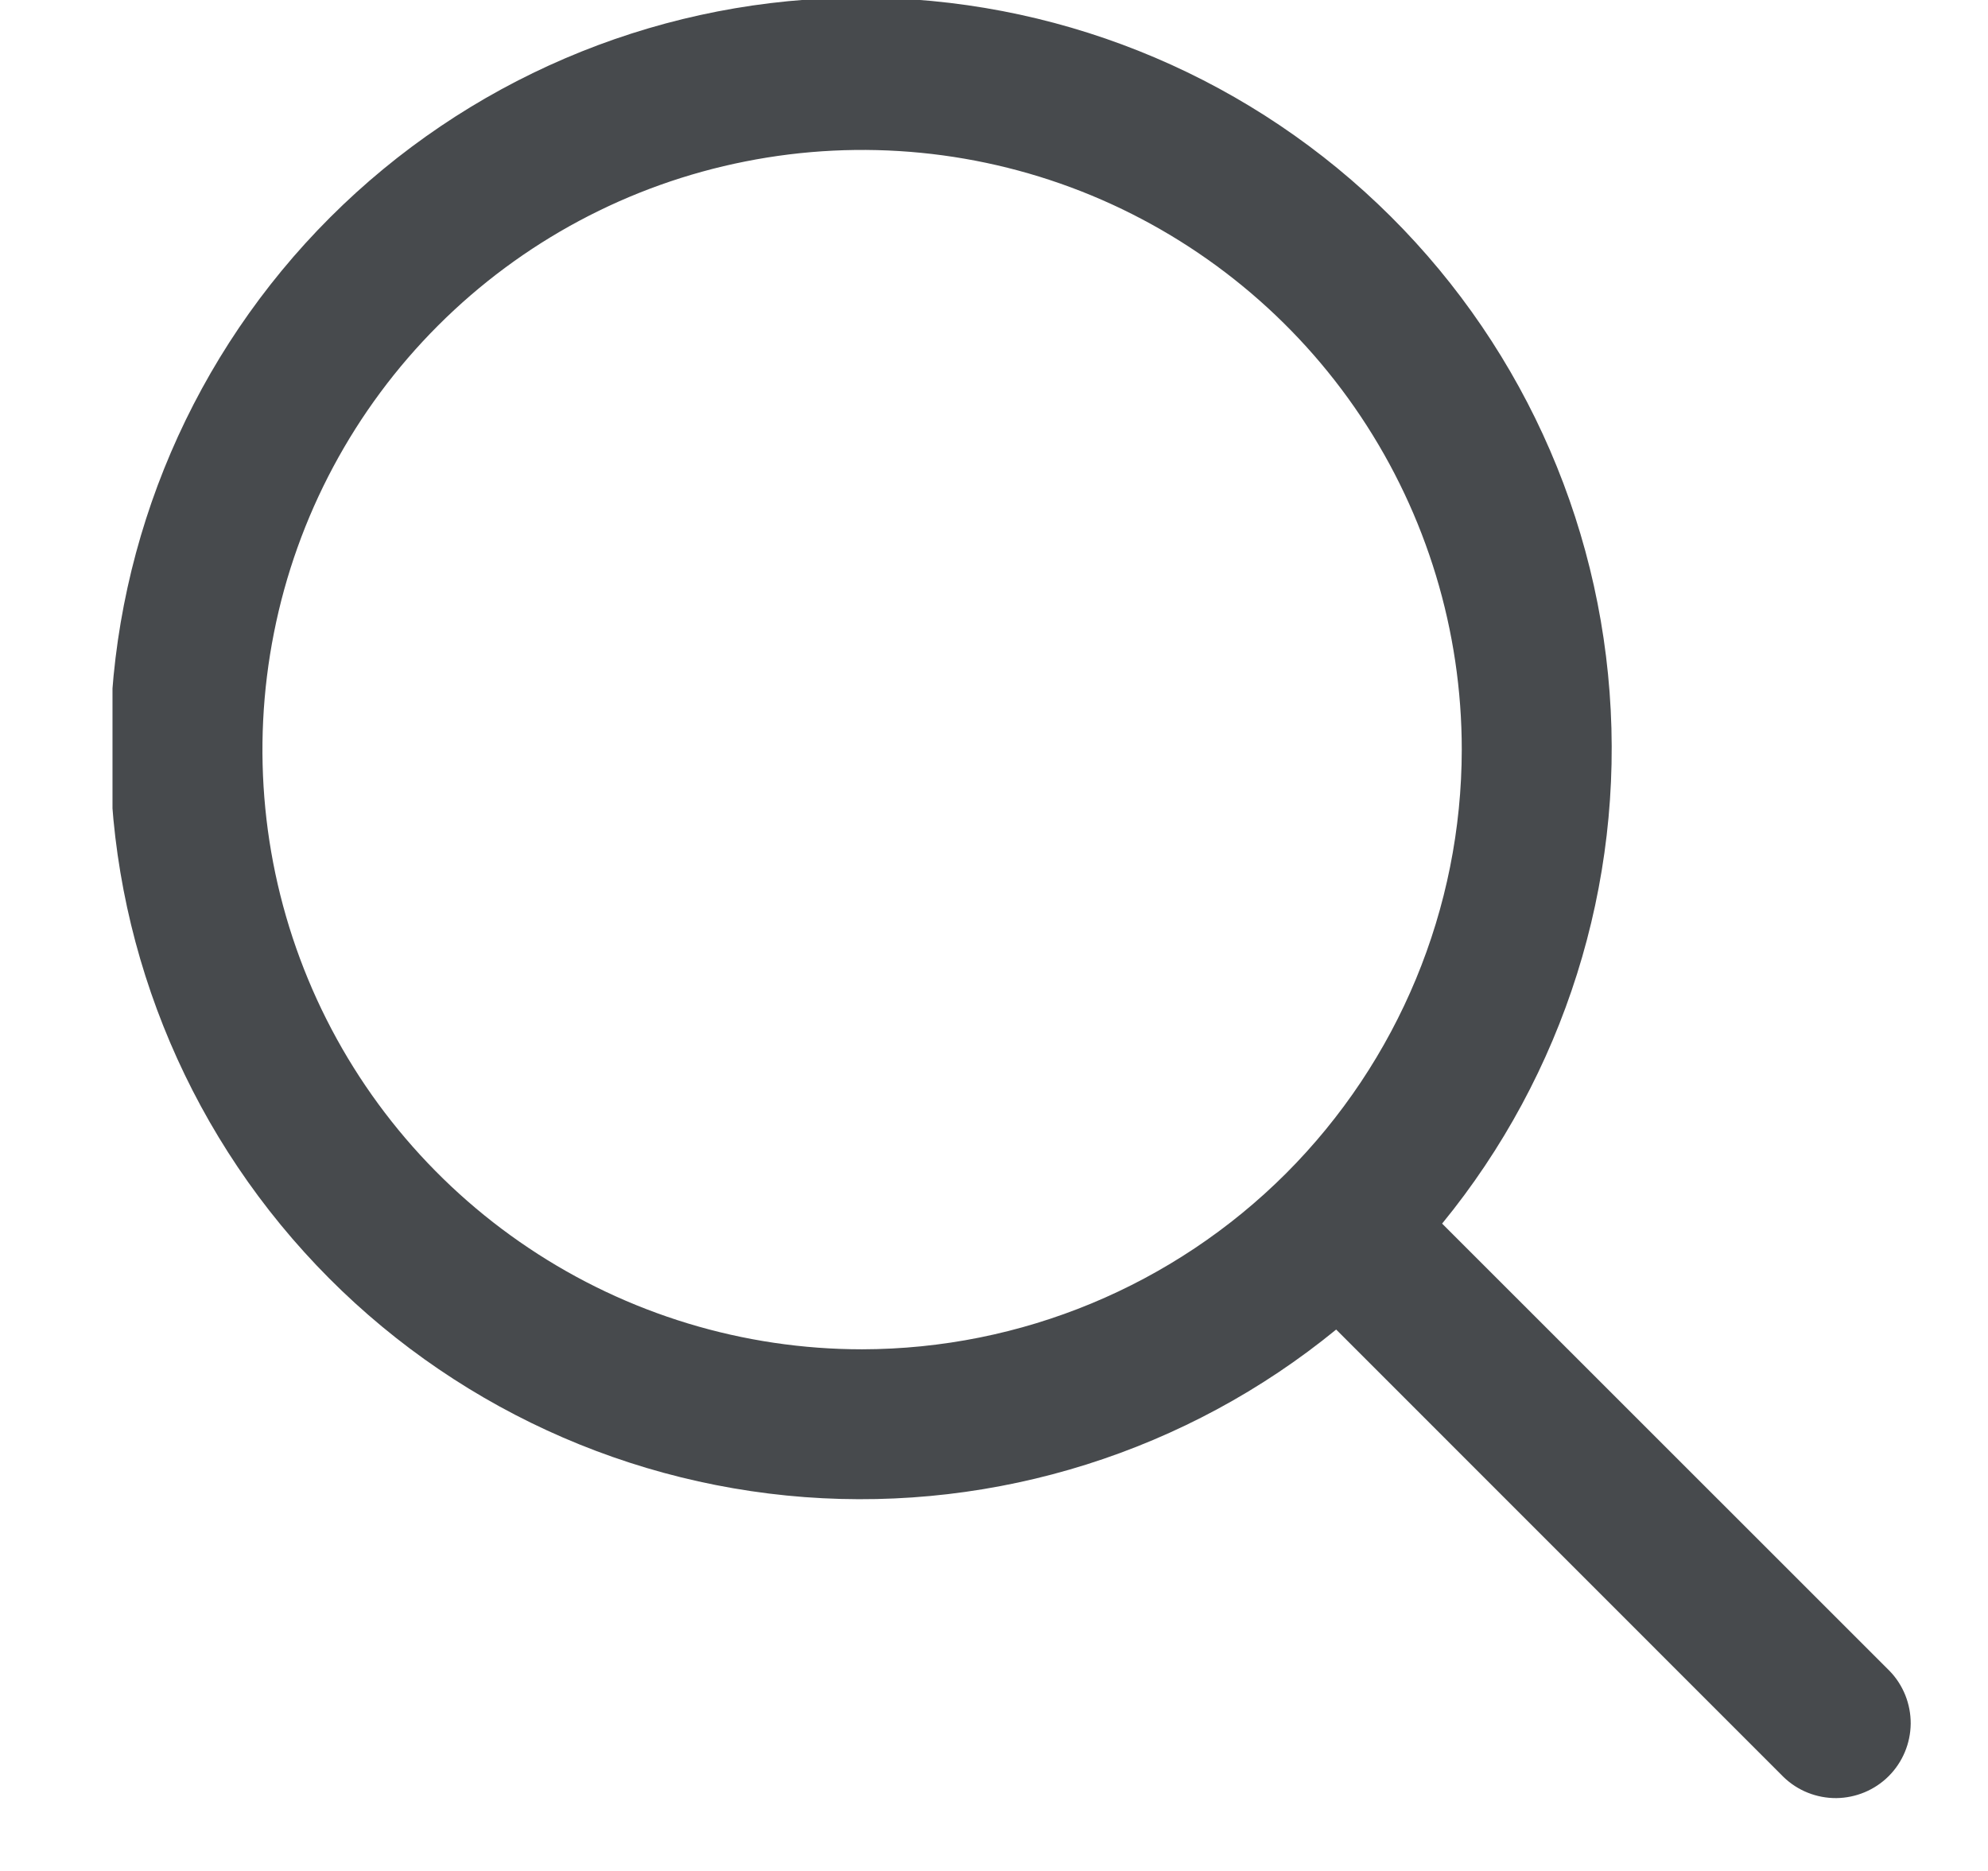 <svg width="17" height="16" viewBox="0 0 17 16" fill="none" xmlns="http://www.w3.org/2000/svg">
<g id="fi-rr-search" clip-path="url(#clip0_2204_12076)">
<path id="Vector" d="M16.159 14.29L12.332 10.464C13.375 9.189 13.888 7.562 13.764 5.919C13.641 4.276 12.891 2.744 11.669 1.639C10.448 0.534 8.848 -0.06 7.201 -0.018C5.555 0.023 3.987 0.695 2.822 1.86C1.657 3.025 0.985 4.593 0.943 6.24C0.902 7.886 1.496 9.486 2.601 10.707C3.706 11.929 5.238 12.679 6.881 12.803C8.524 12.926 10.151 12.413 11.426 11.37L15.252 15.197C15.373 15.314 15.535 15.378 15.703 15.377C15.871 15.375 16.032 15.308 16.151 15.189C16.27 15.07 16.337 14.909 16.339 14.741C16.34 14.573 16.276 14.411 16.159 14.29ZM7.372 11.539C6.358 11.539 5.366 11.238 4.523 10.674C3.68 10.111 3.022 9.31 2.634 8.373C2.246 7.436 2.145 6.405 2.343 5.41C2.54 4.415 3.029 3.501 3.746 2.784C4.463 2.067 5.377 1.578 6.372 1.381C7.366 1.183 8.398 1.284 9.335 1.672C10.272 2.061 11.073 2.718 11.636 3.561C12.2 4.405 12.5 5.396 12.5 6.41C12.499 7.77 11.958 9.073 10.997 10.035C10.035 10.996 8.732 11.537 7.372 11.539Z" fill="#474A4D"/>
</g>
<defs>
<clipPath id="clip0_2204_12076">
<rect width="15.385" height="15.385" fill="white" transform="translate(0.962)"/>
</clipPath>
</defs>
</svg>
